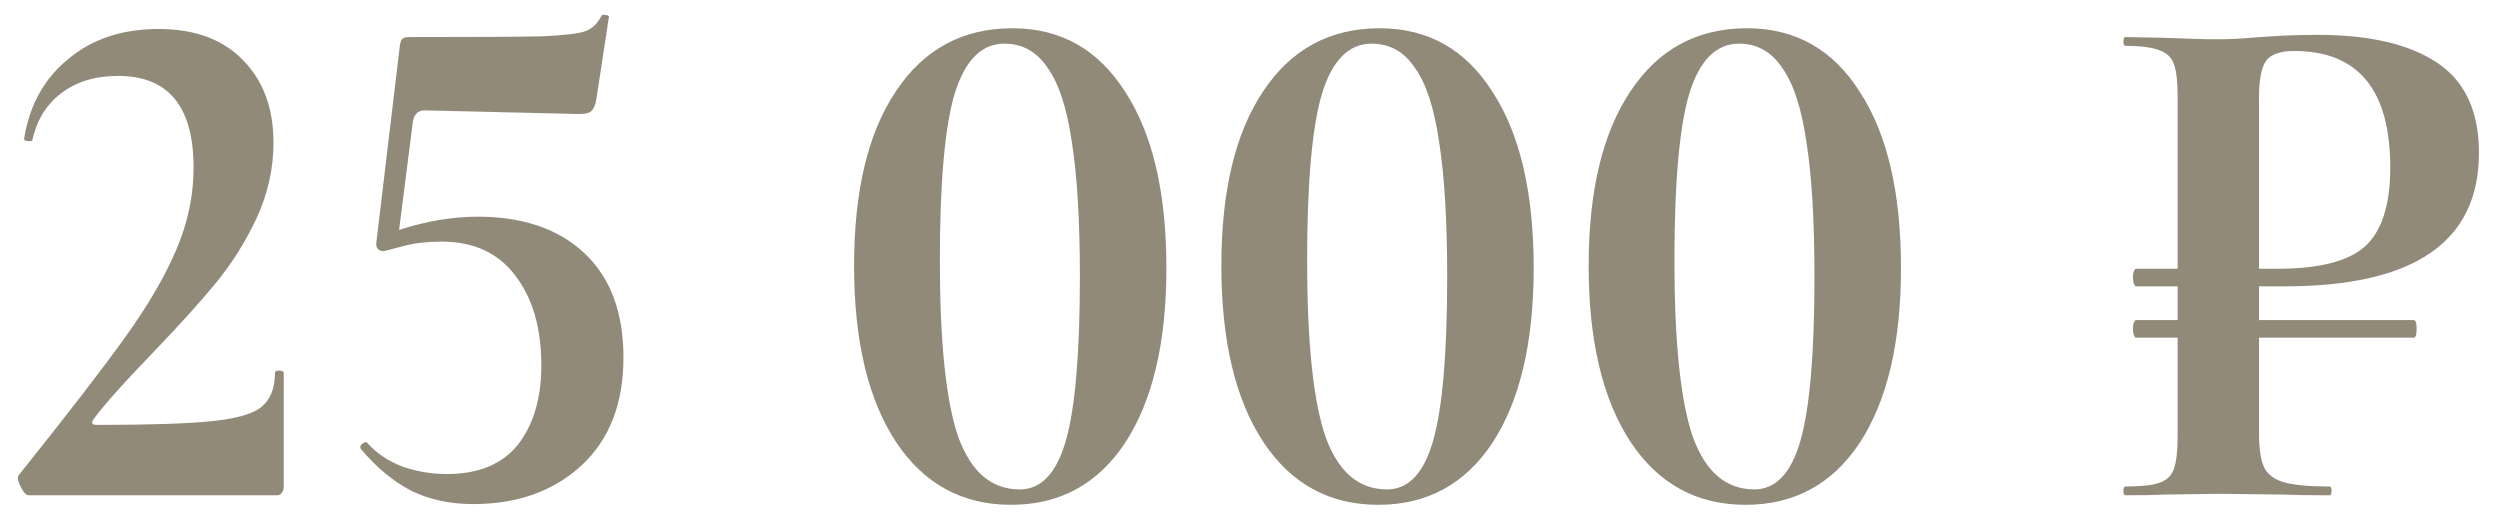 <?xml version="1.0" encoding="UTF-8"?> <svg xmlns="http://www.w3.org/2000/svg" width="106" height="22" viewBox="0 0 106 22" fill="none"><path d="M1.212 21C1.109 21 0.995 20.876 0.87 20.627C0.746 20.378 0.725 20.212 0.808 20.13C2.881 17.539 4.383 15.591 5.316 14.286C6.269 12.959 6.984 11.736 7.461 10.617C7.958 9.478 8.207 8.307 8.207 7.105C8.207 4.514 7.139 3.219 5.005 3.219C4.031 3.219 3.223 3.468 2.58 3.965C1.958 4.442 1.554 5.105 1.368 5.955C1.368 5.975 1.326 5.986 1.243 5.986C1.078 5.986 1.005 5.944 1.026 5.861C1.254 4.452 1.875 3.333 2.891 2.504C3.906 1.654 5.181 1.229 6.715 1.229C8.269 1.229 9.471 1.675 10.32 2.566C11.17 3.437 11.595 4.597 11.595 6.048C11.595 7.146 11.357 8.213 10.88 9.25C10.403 10.265 9.823 11.187 9.139 12.016C8.455 12.845 7.575 13.819 6.497 14.938C5.253 16.223 4.404 17.177 3.948 17.798C3.865 17.943 3.917 18.016 4.103 18.016C6.321 18.016 7.937 17.964 8.953 17.86C9.989 17.757 10.694 17.56 11.066 17.27C11.46 16.959 11.657 16.472 11.657 15.809C11.657 15.746 11.719 15.715 11.844 15.715C11.968 15.715 12.03 15.746 12.03 15.809V20.658C12.03 20.741 11.999 20.824 11.937 20.907C11.896 20.969 11.833 21 11.75 21H1.212ZM20.248 9.187C22.175 9.187 23.688 9.706 24.787 10.742C25.885 11.778 26.434 13.249 26.434 15.156C26.434 17.125 25.833 18.658 24.631 19.757C23.45 20.834 21.927 21.373 20.061 21.373C19.087 21.373 18.217 21.186 17.45 20.814C16.683 20.42 15.969 19.829 15.305 19.042L15.274 18.979C15.274 18.896 15.316 18.834 15.399 18.793C15.482 18.731 15.544 18.731 15.585 18.793C15.979 19.228 16.476 19.56 17.077 19.788C17.678 19.995 18.3 20.099 18.942 20.099C20.289 20.099 21.294 19.684 21.958 18.855C22.621 18.005 22.952 16.886 22.952 15.498C22.952 13.923 22.59 12.659 21.864 11.705C21.139 10.731 20.093 10.244 18.725 10.244C18.124 10.244 17.585 10.306 17.108 10.431C16.652 10.555 16.373 10.628 16.269 10.649C16.165 10.649 16.082 10.617 16.02 10.555C15.958 10.472 15.937 10.379 15.958 10.275L16.953 1.944C16.974 1.799 17.005 1.706 17.046 1.665C17.088 1.603 17.191 1.571 17.357 1.571C20.175 1.571 22.051 1.561 22.983 1.54C23.916 1.499 24.527 1.426 24.818 1.323C25.108 1.219 25.336 1.002 25.502 0.67C25.522 0.628 25.584 0.618 25.688 0.639C25.792 0.639 25.833 0.68 25.812 0.763L25.284 4.214C25.242 4.462 25.17 4.628 25.066 4.711C24.983 4.794 24.818 4.835 24.569 4.835L18.01 4.68C17.74 4.68 17.575 4.825 17.512 5.115L16.922 9.747C18.082 9.374 19.191 9.187 20.248 9.187ZM42.865 21.404C40.793 21.404 39.166 20.513 37.985 18.731C36.803 16.928 36.213 14.441 36.213 11.27C36.213 8.099 36.803 5.633 37.985 3.872C39.166 2.09 40.813 1.198 42.927 1.198C44.979 1.198 46.575 2.1 47.714 3.903C48.875 5.685 49.455 8.172 49.455 11.363C49.455 14.513 48.875 16.98 47.714 18.762C46.554 20.523 44.937 21.404 42.865 21.404ZM43.238 20.751C44.15 20.751 44.803 20.057 45.196 18.669C45.59 17.28 45.787 14.969 45.787 11.736C45.787 9.353 45.673 7.447 45.445 6.017C45.238 4.587 44.896 3.54 44.419 2.877C43.963 2.193 43.352 1.851 42.585 1.851C41.611 1.851 40.907 2.566 40.471 3.996C40.057 5.405 39.85 7.757 39.85 11.053C39.85 14.513 40.109 17 40.627 18.513C41.166 20.005 42.036 20.751 43.238 20.751ZM58.438 21.404C56.366 21.404 54.739 20.513 53.558 18.731C52.377 16.928 51.786 14.441 51.786 11.27C51.786 8.099 52.377 5.633 53.558 3.872C54.739 2.09 56.387 1.198 58.5 1.198C60.552 1.198 62.148 2.1 63.288 3.903C64.448 5.685 65.028 8.172 65.028 11.363C65.028 14.513 64.448 16.98 63.288 18.762C62.127 20.523 60.511 21.404 58.438 21.404ZM58.811 20.751C59.723 20.751 60.376 20.057 60.77 18.669C61.163 17.28 61.36 14.969 61.36 11.736C61.36 9.353 61.246 7.447 61.018 6.017C60.811 4.587 60.469 3.54 59.992 2.877C59.537 2.193 58.925 1.851 58.158 1.851C57.184 1.851 56.48 2.566 56.045 3.996C55.63 5.405 55.423 7.757 55.423 11.053C55.423 14.513 55.682 17 56.2 18.513C56.739 20.005 57.609 20.751 58.811 20.751ZM74.011 21.404C71.939 21.404 70.312 20.513 69.131 18.731C67.95 16.928 67.359 14.441 67.359 11.27C67.359 8.099 67.95 5.633 69.131 3.872C70.312 2.09 71.96 1.198 74.074 1.198C76.125 1.198 77.721 2.1 78.861 3.903C80.021 5.685 80.602 8.172 80.602 11.363C80.602 14.513 80.021 16.98 78.861 18.762C77.7 20.523 76.084 21.404 74.011 21.404ZM74.385 20.751C75.296 20.751 75.949 20.057 76.343 18.669C76.737 17.28 76.933 14.969 76.933 11.736C76.933 9.353 76.82 7.447 76.592 6.017C76.384 4.587 76.042 3.54 75.566 2.877C75.11 2.193 74.499 1.851 73.732 1.851C72.758 1.851 72.053 2.566 71.618 3.996C71.203 5.405 70.996 7.757 70.996 11.053C70.996 14.513 71.255 17 71.773 18.513C72.312 20.005 73.183 20.751 74.385 20.751ZM95.782 12.141V13.57H102.341C102.424 13.57 102.466 13.695 102.466 13.944C102.466 14.192 102.424 14.317 102.341 14.317H95.782V18.358C95.782 19.021 95.855 19.508 96 19.819C96.145 20.109 96.415 20.316 96.808 20.441C97.223 20.565 97.876 20.627 98.767 20.627C98.829 20.627 98.86 20.689 98.86 20.814C98.86 20.938 98.829 21 98.767 21C97.917 21 97.254 20.99 96.777 20.969L94.073 20.938L91.803 20.969C91.389 20.99 90.829 21 90.125 21C90.063 21 90.031 20.938 90.031 20.814C90.031 20.689 90.063 20.627 90.125 20.627C90.788 20.627 91.265 20.575 91.555 20.471C91.866 20.368 92.073 20.171 92.176 19.881C92.28 19.57 92.332 19.104 92.332 18.482V14.317H90.56C90.539 14.317 90.508 14.275 90.467 14.192C90.446 14.109 90.436 14.026 90.436 13.944C90.436 13.861 90.446 13.778 90.467 13.695C90.508 13.612 90.539 13.57 90.56 13.57H92.332V12.141H90.56C90.539 12.141 90.508 12.099 90.467 12.016C90.446 11.933 90.436 11.85 90.436 11.768C90.436 11.685 90.446 11.602 90.467 11.519C90.508 11.436 90.539 11.395 90.56 11.395H92.332V4.089C92.332 3.468 92.28 3.012 92.176 2.722C92.073 2.431 91.866 2.235 91.555 2.131C91.244 2.007 90.767 1.944 90.125 1.944C90.063 1.944 90.031 1.882 90.031 1.758C90.031 1.634 90.063 1.571 90.125 1.571L91.772 1.603C92.726 1.644 93.482 1.665 94.042 1.665C94.539 1.665 95.13 1.634 95.814 1.571C96.083 1.551 96.425 1.53 96.839 1.509C97.254 1.489 97.73 1.478 98.269 1.478C100.466 1.478 102.155 1.872 103.336 2.659C104.517 3.447 105.108 4.721 105.108 6.483C105.108 10.255 102.362 12.141 96.87 12.141H95.782ZM95.782 11.395H96.559C98.321 11.395 99.554 11.084 100.259 10.462C100.984 9.819 101.347 8.7 101.347 7.105C101.347 3.81 99.989 2.162 97.275 2.162C96.694 2.162 96.3 2.297 96.093 2.566C95.886 2.836 95.782 3.364 95.782 4.152V11.395Z" fill="#928A79"></path></svg> 